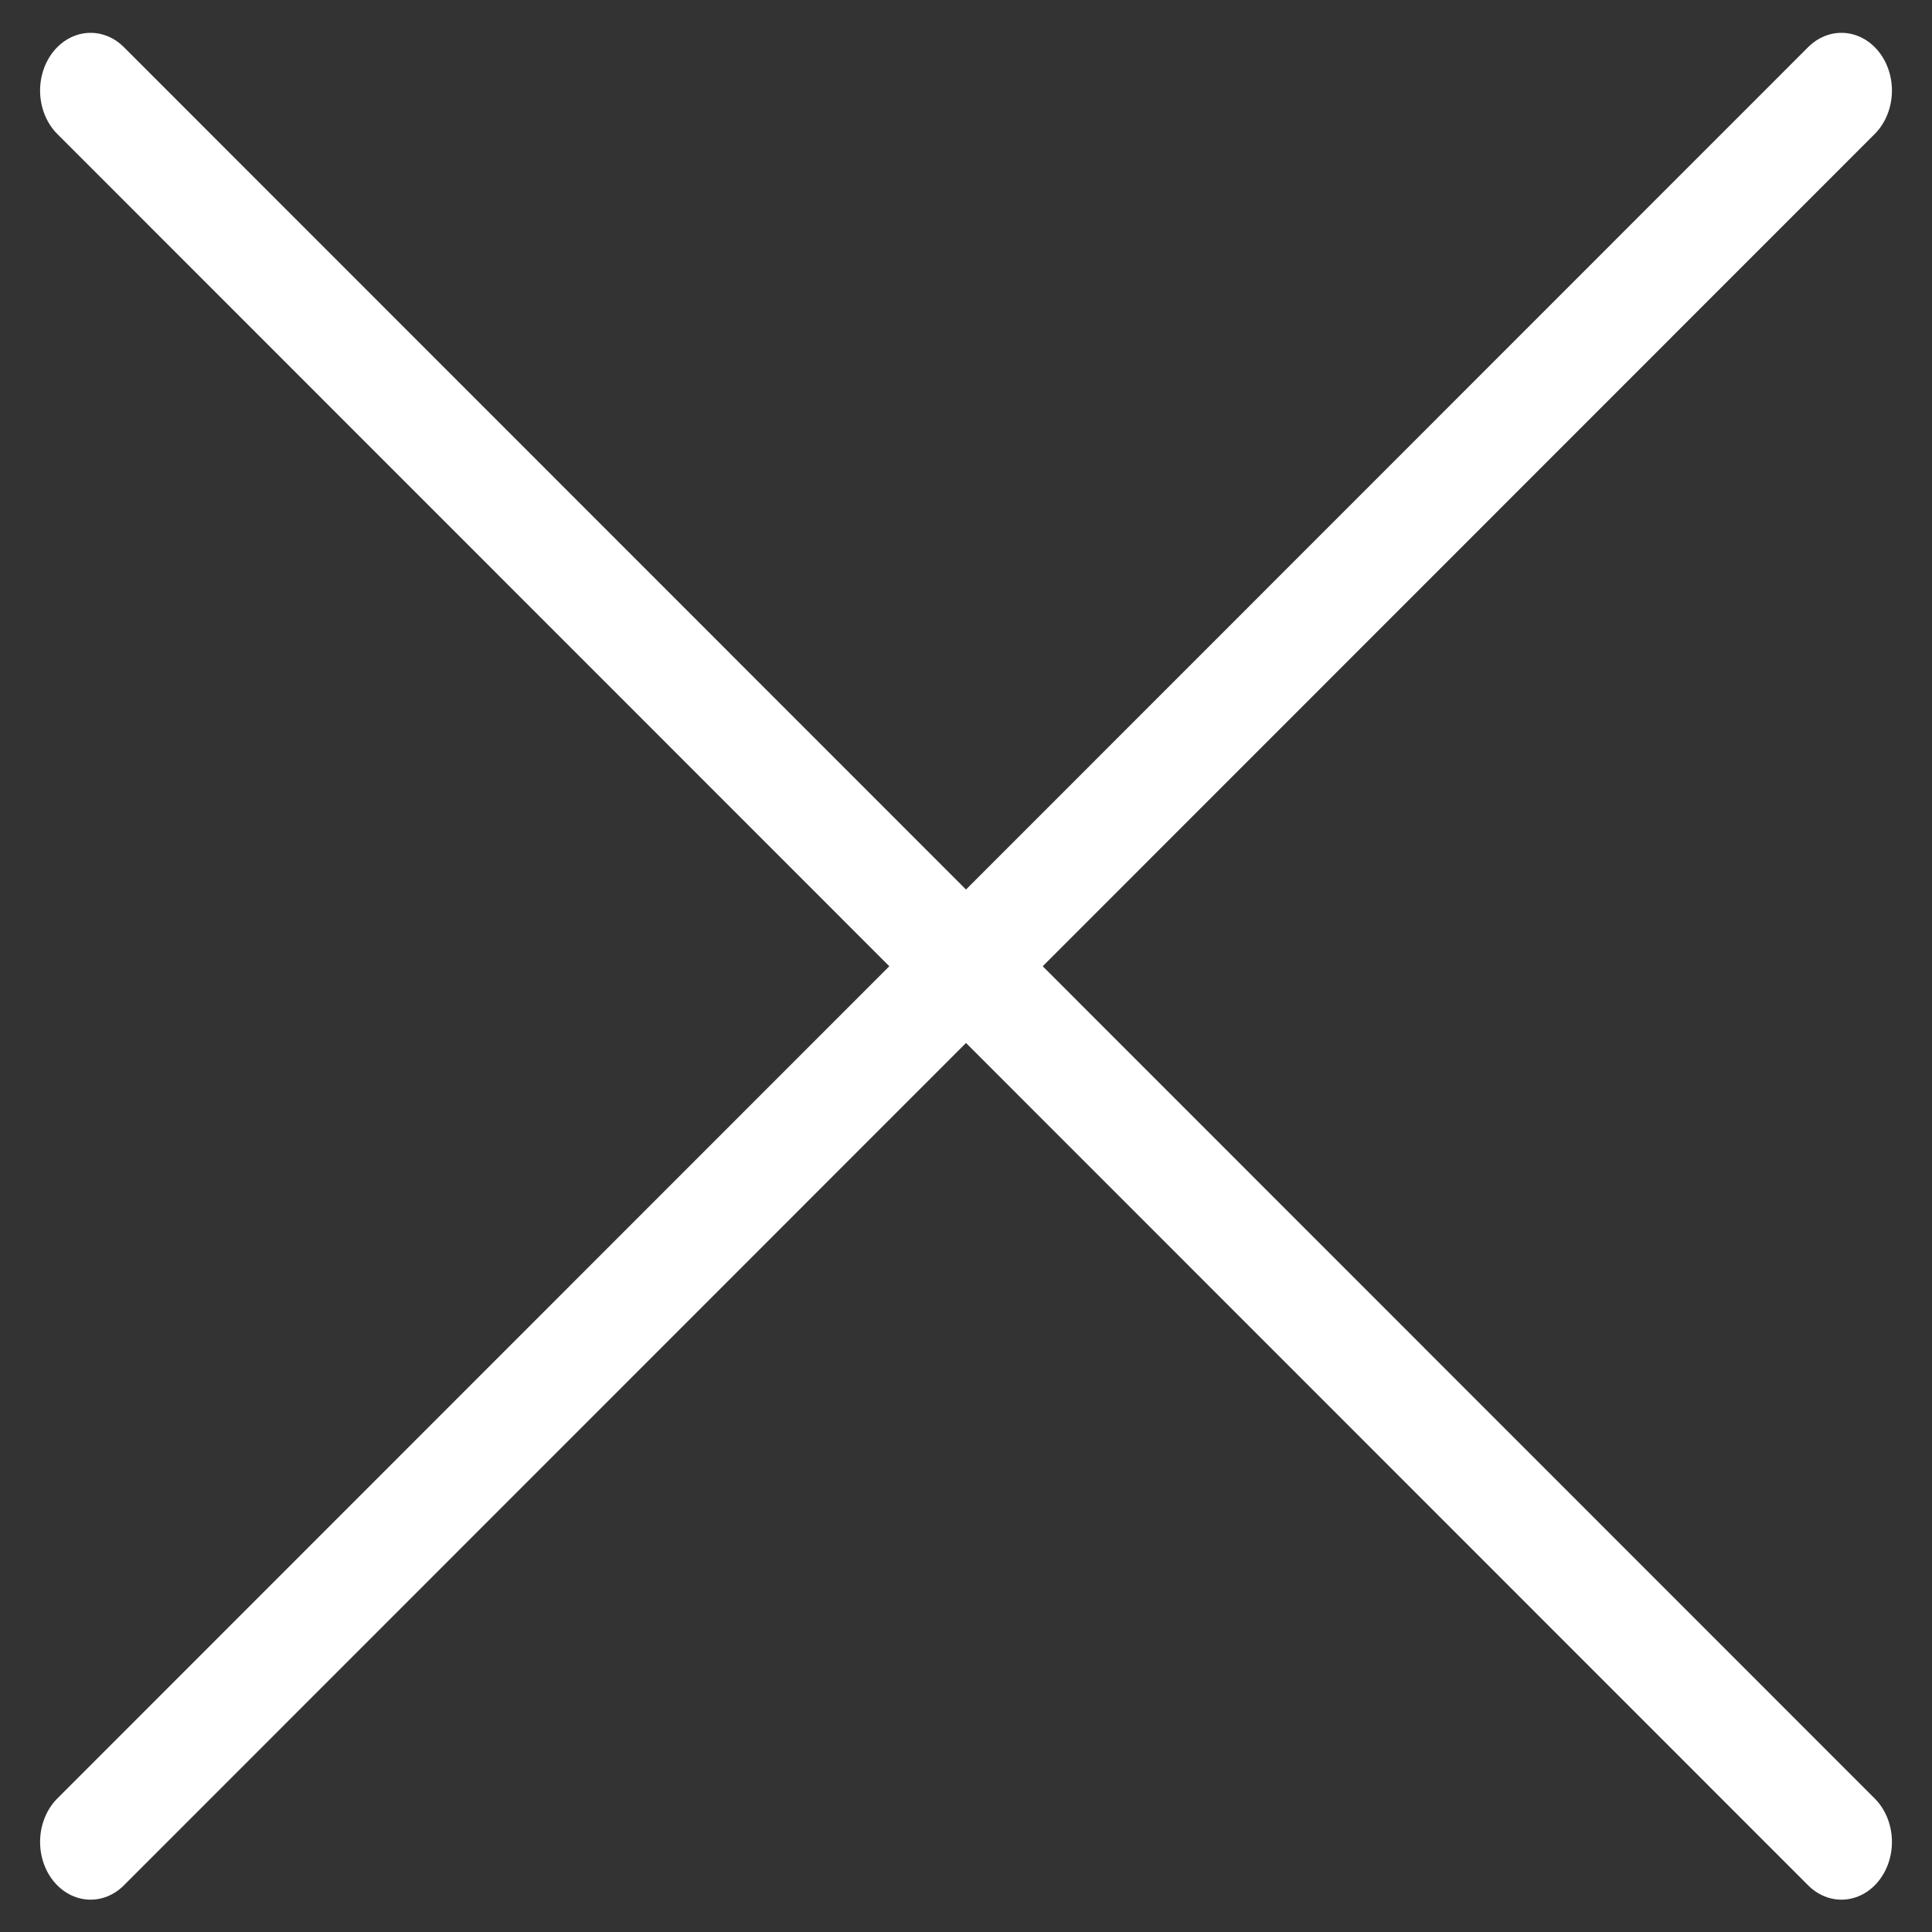 <?xml version="1.0" encoding="UTF-8" standalone="no"?>
<!DOCTYPE svg PUBLIC "-//W3C//DTD SVG 1.1//EN" "http://www.w3.org/Graphics/SVG/1.1/DTD/svg11.dtd">
<svg width="32px" height="32px" viewBox="0 0 32 32" version="1.1" xmlns="http://www.w3.org/2000/svg" xmlns:xlink="http://www.w3.org/1999/xlink" xml:space="preserve" xmlns:serif="http://www.serif.com/" style="fill-rule:evenodd;clip-rule:evenodd;stroke-linecap:round;stroke-linejoin:round;stroke-miterlimit:1.5;">
    <rect x="0" y="0" width="32" height="32" fill="#333333" stroke="none"/>
    <g transform="matrix(0.967,0,0,1.036,0.533,-0.876)">
        <g>
            <g>
                <g transform="matrix(0.82,0,0,0.875,2.875,8.401)">
                    <path d="M-2.286,25.02L34.286,-6.98" style="fill:none;stroke:white;stroke-width:2.11px;"/>
                </g>
                <g transform="matrix(0.82,0,0,0.875,2.875,8.401)">
                    <path d="M-2.286,-6.98L34.286,25.02" style="fill:none;stroke:white;stroke-width:2.11px;"/>
                </g>
            </g>
        </g>
    </g>
</svg>
